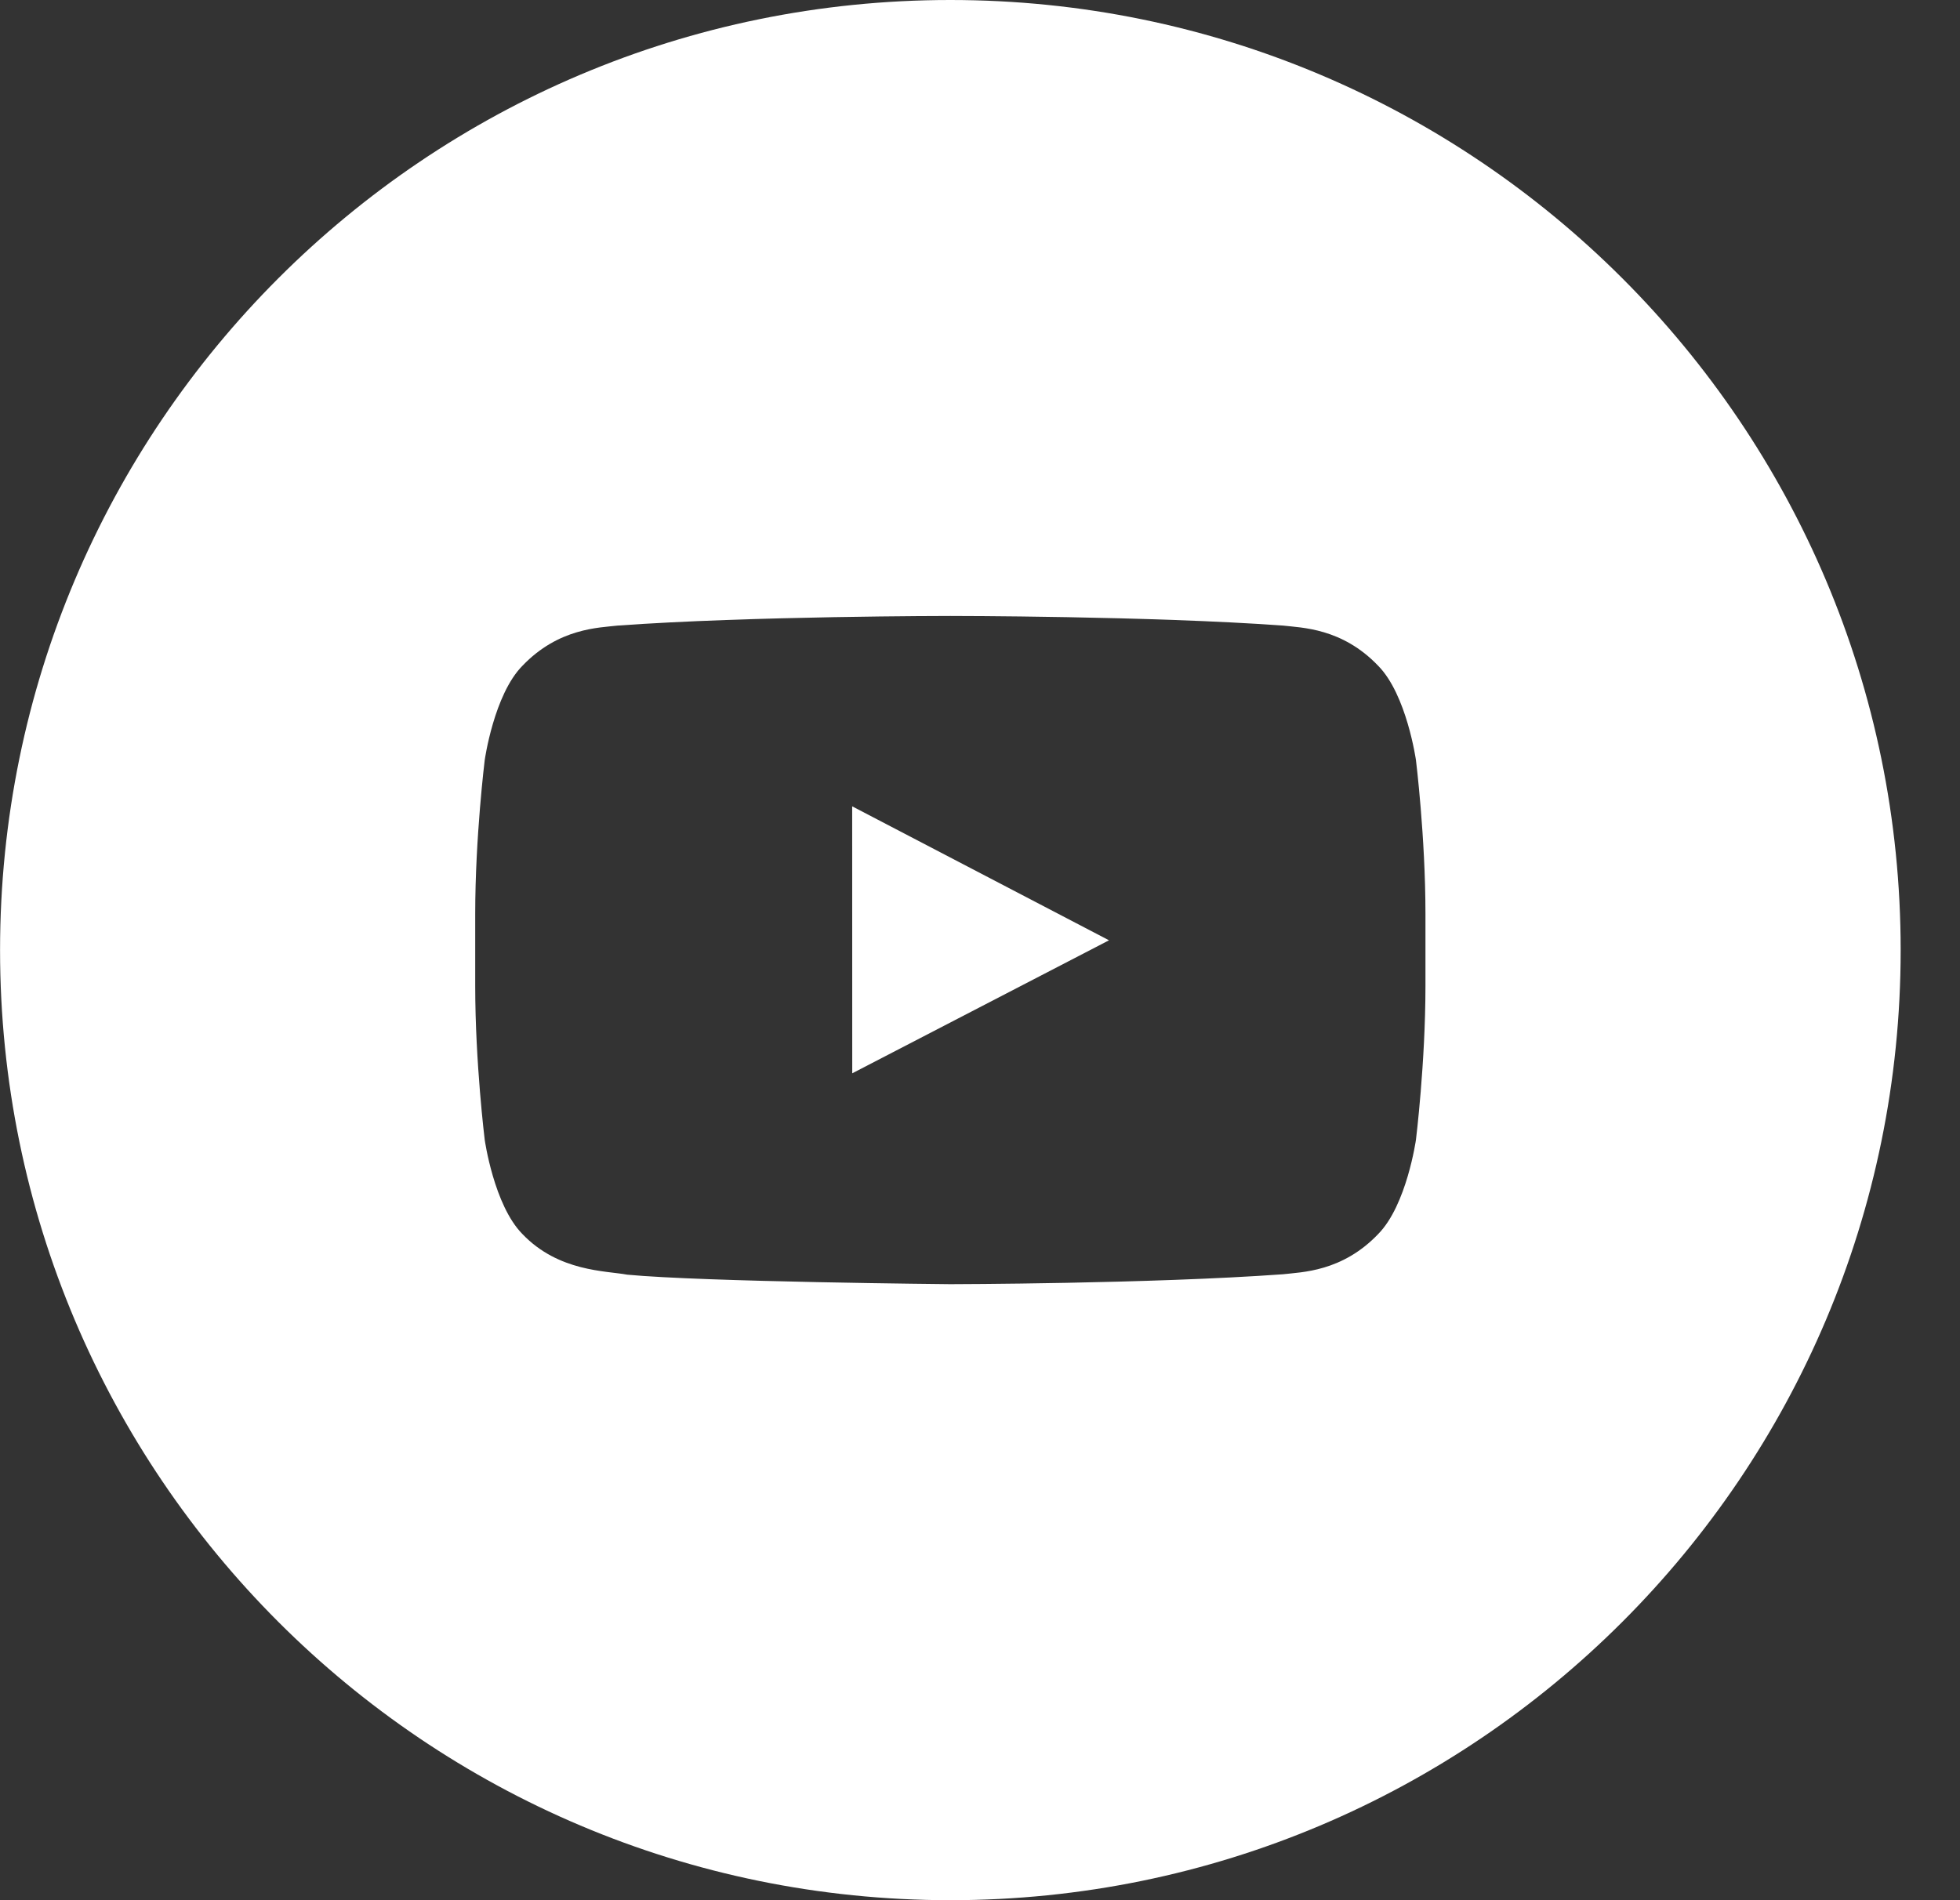 <?xml version="1.0" encoding="UTF-8"?>
<svg width="33px" height="32px" viewBox="0 0 33 32" version="1.1" xmlns="http://www.w3.org/2000/svg" xmlns:xlink="http://www.w3.org/1999/xlink">
    <rect x="0" y="0" width="33" height="32" fill="#333333" stroke="none"/>
    <title>Group 34</title>
    <g id="Symbols" stroke="none" stroke-width="1" fill="none" fill-rule="evenodd">
        <g id="FOOTER" transform="translate(-140, -972)" fill="#FFFFFF">
            <g id="Group-5" transform="translate(-0, 0.04)">
                <g id="Group-4" transform="translate(0, 570.96)">
                    <g id="Group-34" transform="translate(140, 401)">
                        <path d="M24,16.604 C24,17.899 23.84,19.194 23.84,19.194 C23.84,19.194 23.684,20.296 23.204,20.782 C22.596,21.419 21.915,21.422 21.602,21.459 C19.363,21.621 16,21.626 16,21.626 C16,21.626 11.841,21.588 10.56,21.466 C10.204,21.399 9.405,21.419 8.796,20.782 C8.316,20.296 8.161,19.194 8.161,19.194 C8.161,19.194 8.001,17.899 8.001,16.604 L8.001,15.39 C8.001,14.095 8.161,12.801 8.161,12.801 C8.161,12.801 8.316,11.698 8.796,11.212 C9.405,10.575 10.086,10.572 10.399,10.535 C12.639,10.373 15.998,10.373 15.998,10.373 L16.003,10.373 C16.003,10.373 19.363,10.373 21.602,10.535 C21.915,10.572 22.596,10.575 23.204,11.212 C23.684,11.698 23.84,12.801 23.84,12.801 C23.84,12.801 24,14.095 24,15.39 L24,16.604 Z M16,0 C7.163,0 0.001,7.163 0.001,16 C0.001,24.836 7.163,32 16,32 C24.837,32 32.001,24.836 32.001,16 C32.001,7.163 24.837,0 16,0 L16,0 Z" id="Fill-207"></path>
                        <polygon id="Fill-208" points="14.349 18.075 18.672 15.835 14.348 13.579"></polygon>
                    </g>
                </g>
            </g>
        </g>
    </g>
</svg>